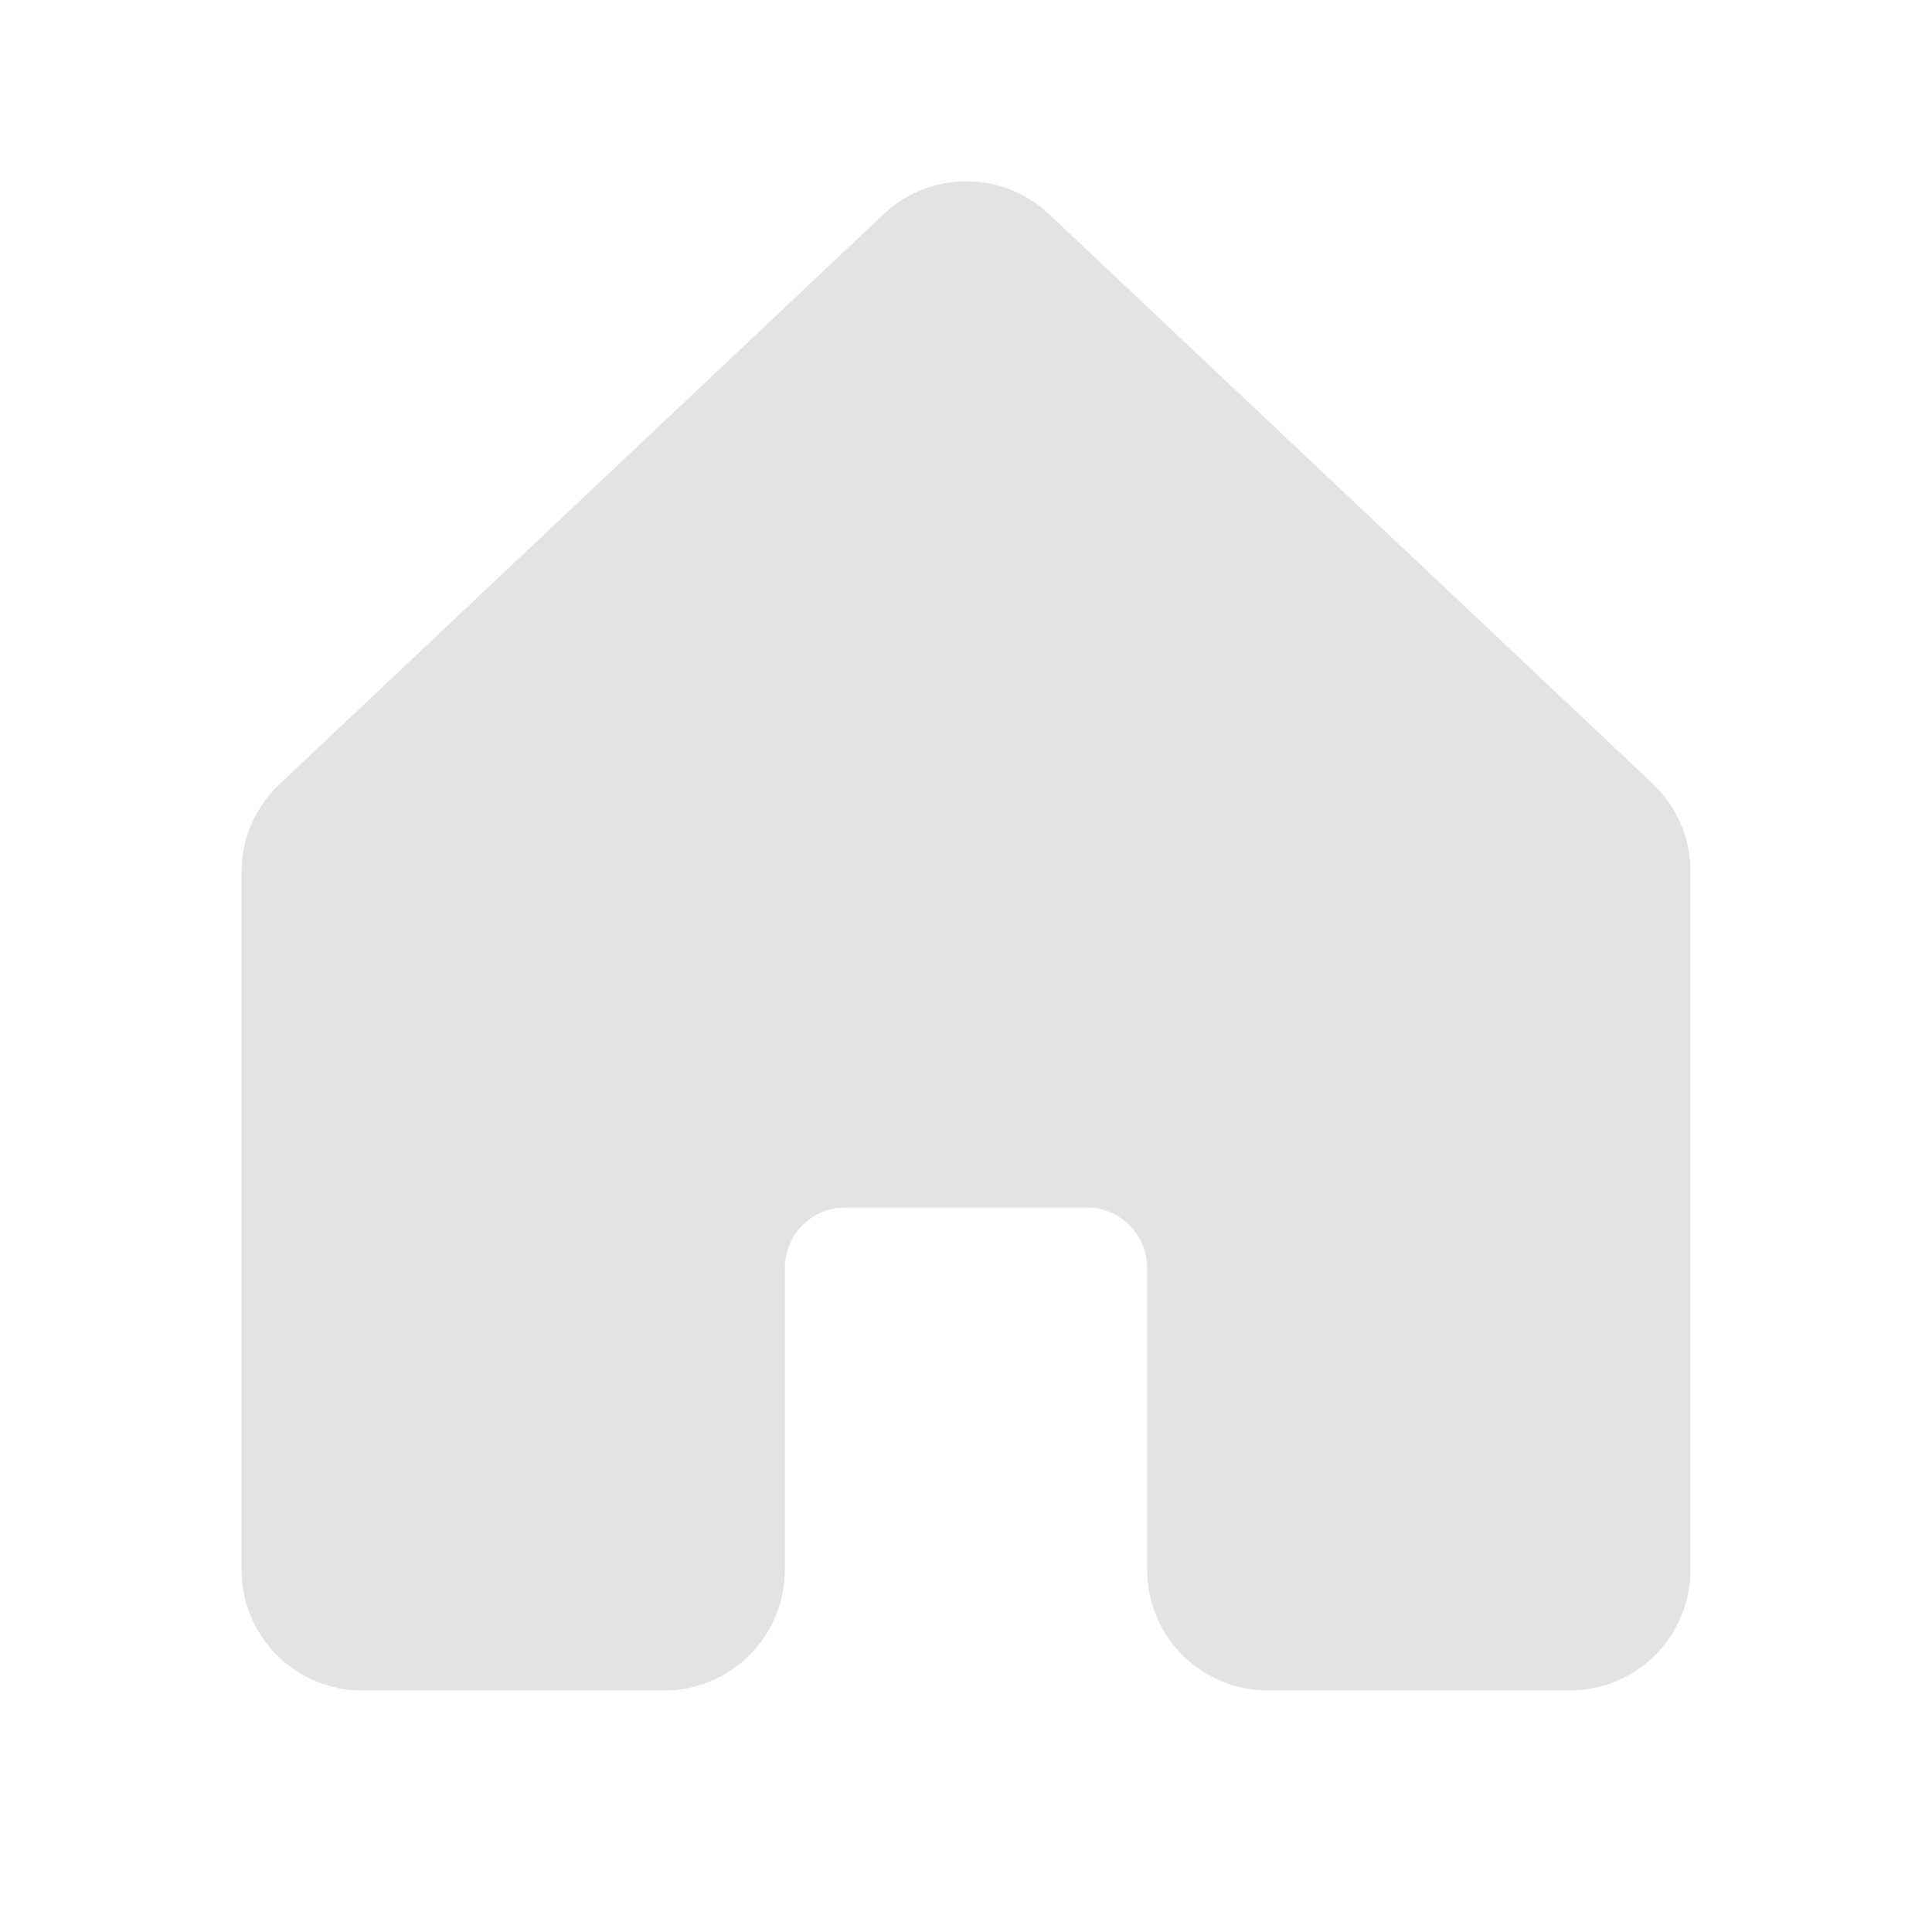 <svg xmlns="http://www.w3.org/2000/svg" width="24" height="24" viewBox="0 0 24 24" fill="none">
    <path d="M21 10.833V19.5C21 19.898 20.842 20.28 20.561 20.561C20.279 20.842 19.898 21 19.5 21H15.75C15.352 21 14.971 20.842 14.689 20.561C14.408 20.28 14.25 19.898 14.25 19.5V15.75C14.25 15.551 14.171 15.361 14.03 15.22C13.89 15.079 13.699 15 13.5 15H10.5C10.301 15 10.11 15.079 9.97 15.22C9.829 15.361 9.75 15.551 9.75 15.75V19.5C9.75 19.898 9.592 20.28 9.311 20.561C9.029 20.842 8.648 21 8.25 21H4.5C4.102 21 3.721 20.842 3.439 20.561C3.158 20.28 3 19.898 3 19.5V10.833C3 10.626 3.043 10.42 3.126 10.23C3.21 10.04 3.332 9.869 3.485 9.729L10.985 2.653L10.995 2.642C11.271 2.391 11.631 2.252 12.004 2.252C12.377 2.252 12.737 2.391 13.013 2.642C13.017 2.646 13.02 2.649 13.024 2.653L20.524 9.729C20.675 9.87 20.795 10.041 20.877 10.231C20.959 10.421 21.001 10.626 21 10.833Z" fill="#E3E3E3"/>
</svg>